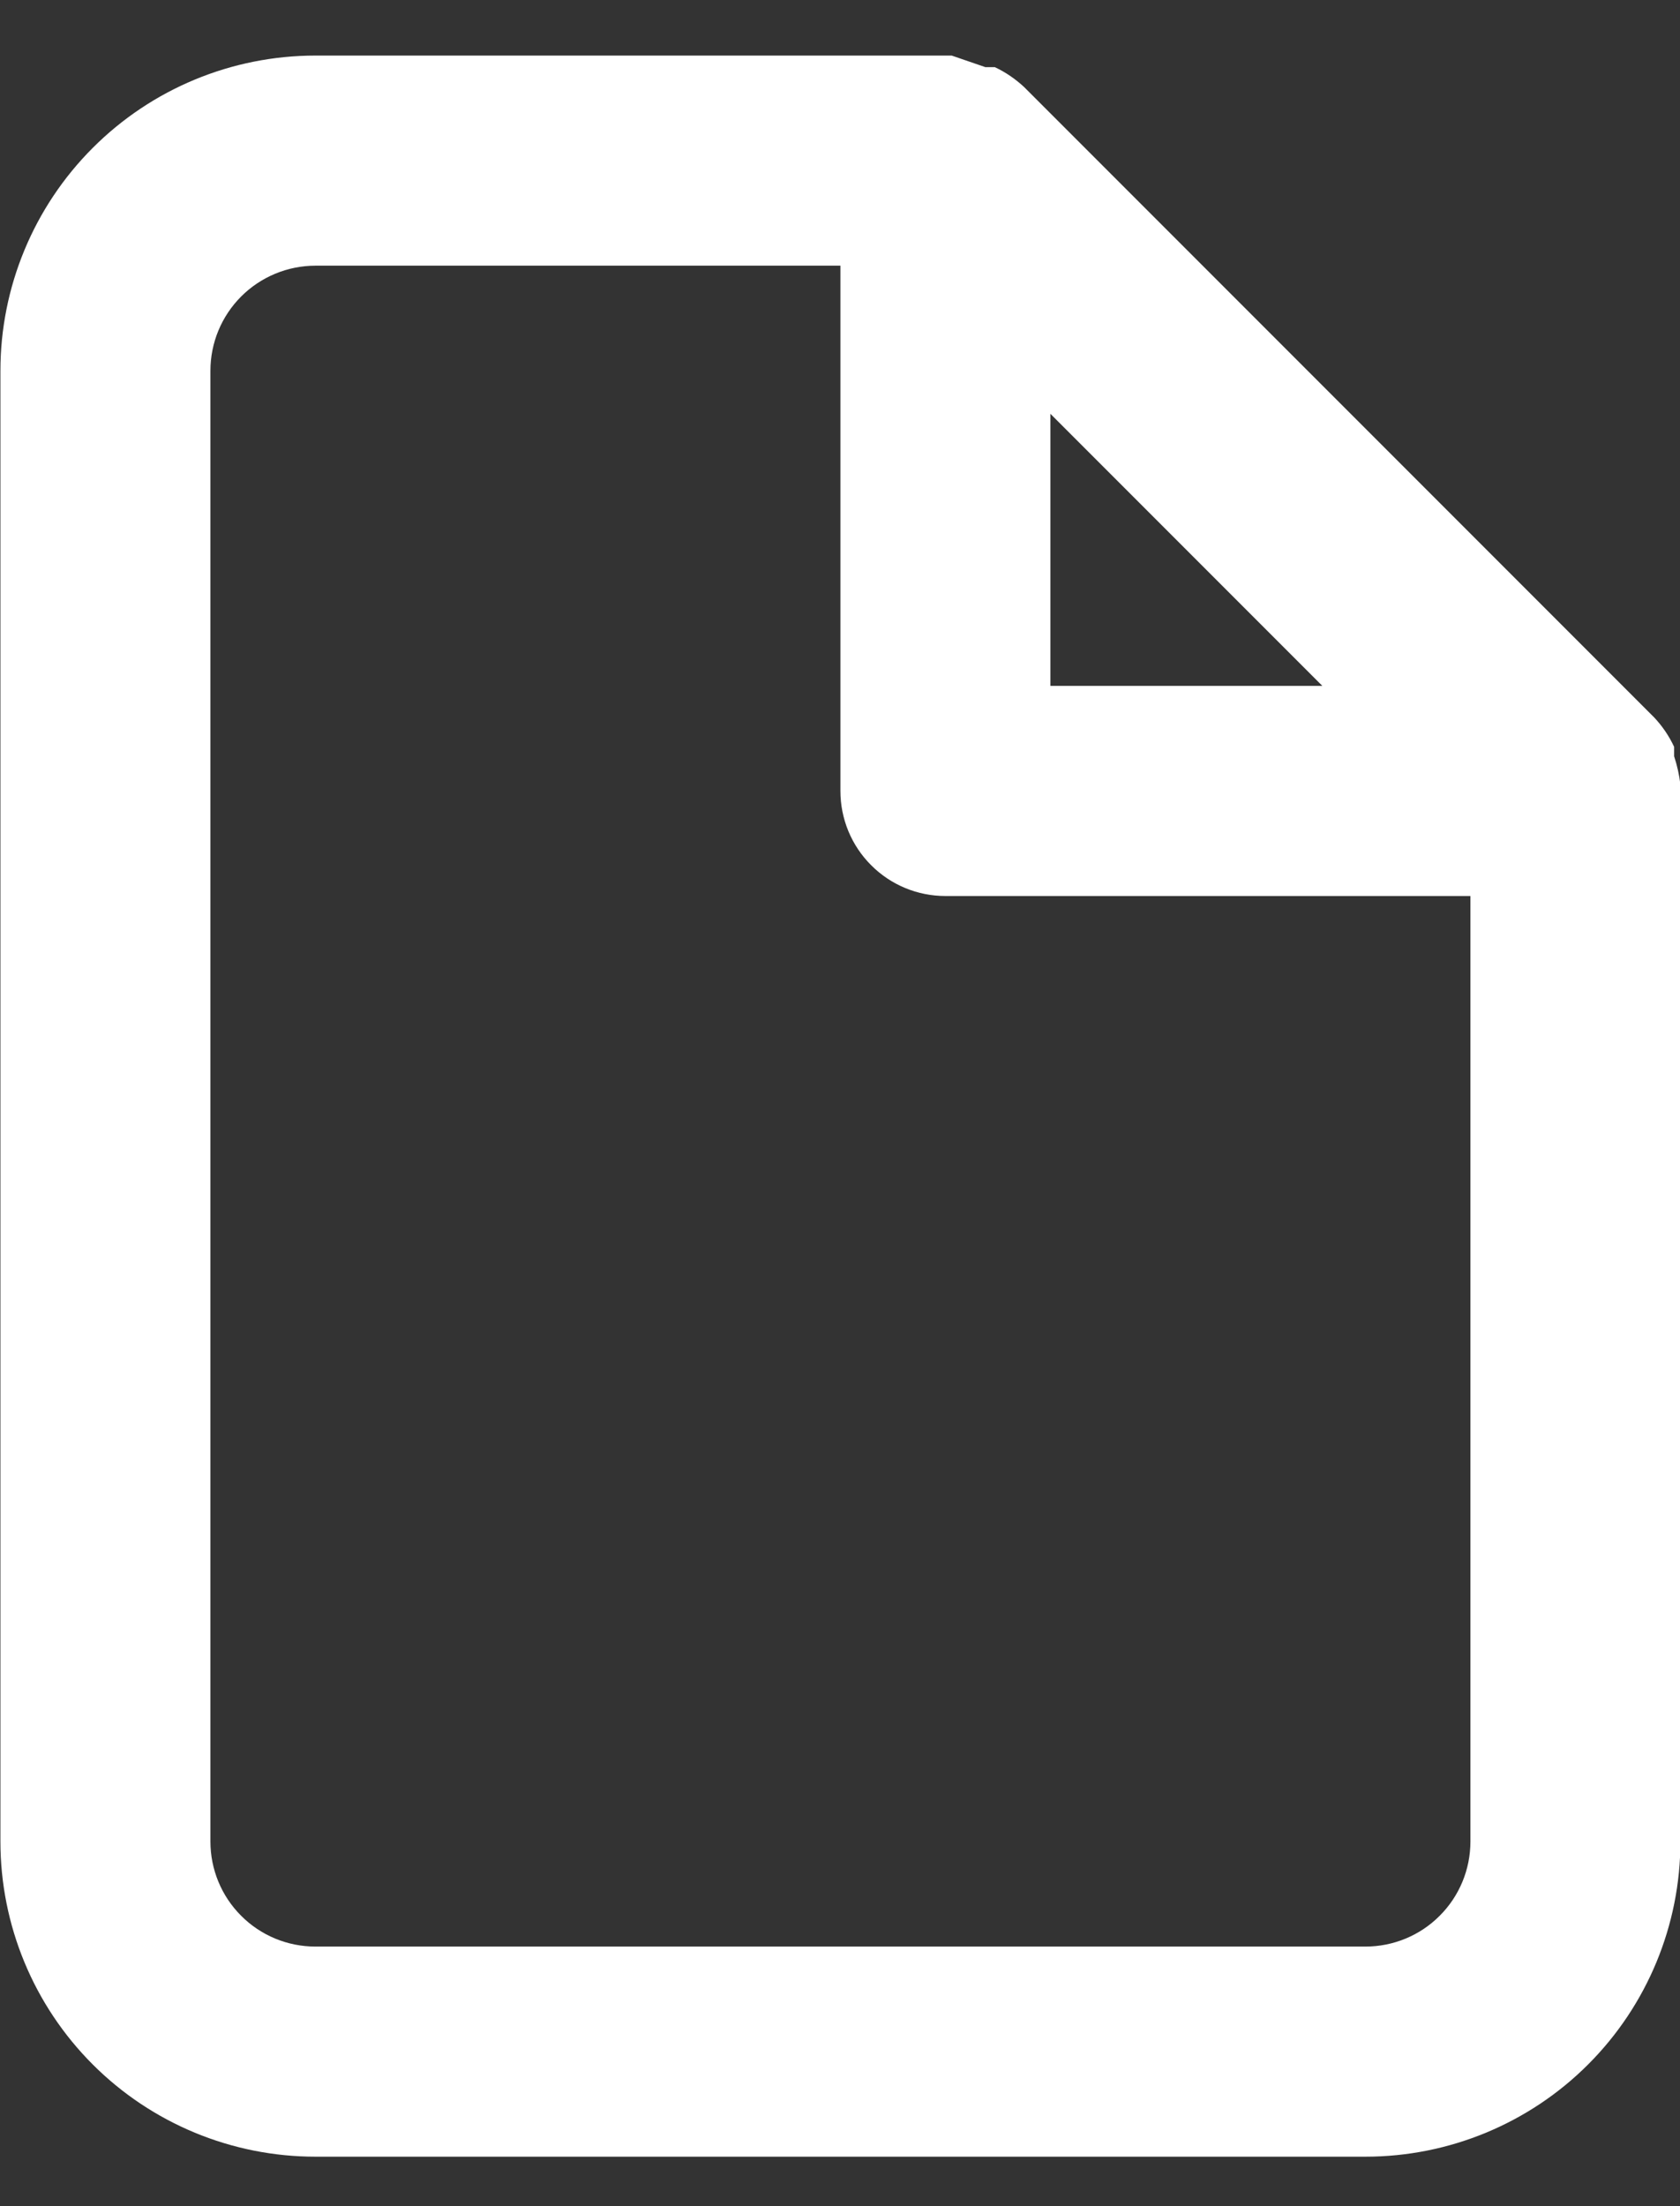 <svg width="16" height="21" viewBox="0 0 16 21" fill="none" xmlns="http://www.w3.org/2000/svg">
<rect x="0" y="0" width="16" height="21" fill="#333333" stroke="none"/>
<path d="M16.004 7.469C15.993 7.377 15.973 7.287 15.944 7.199V7.109C15.896 7.006 15.832 6.912 15.754 6.829L9.754 0.829C9.671 0.752 9.577 0.687 9.474 0.639H9.384L9.064 0.529H3.004C2.208 0.529 1.445 0.845 0.883 1.408C0.32 1.971 0.004 2.734 0.004 3.529V17.529C0.004 18.325 0.32 19.088 0.883 19.651C1.445 20.213 2.208 20.529 3.004 20.529H13.004C13.8 20.529 14.563 20.213 15.125 19.651C15.688 19.088 16.004 18.325 16.004 17.529V7.469ZM10.004 3.939L12.594 6.529H10.004V3.939ZM14.004 17.529C14.004 17.794 13.899 18.049 13.711 18.236C13.524 18.424 13.269 18.529 13.004 18.529H3.004C2.739 18.529 2.484 18.424 2.297 18.236C2.109 18.049 2.004 17.794 2.004 17.529V3.529C2.004 3.264 2.109 3.01 2.297 2.822C2.484 2.635 2.739 2.529 3.004 2.529H8.004V7.529C8.004 7.795 8.109 8.049 8.297 8.236C8.484 8.424 8.739 8.529 9.004 8.529H14.004V17.529Z" fill="white"/>
</svg>
